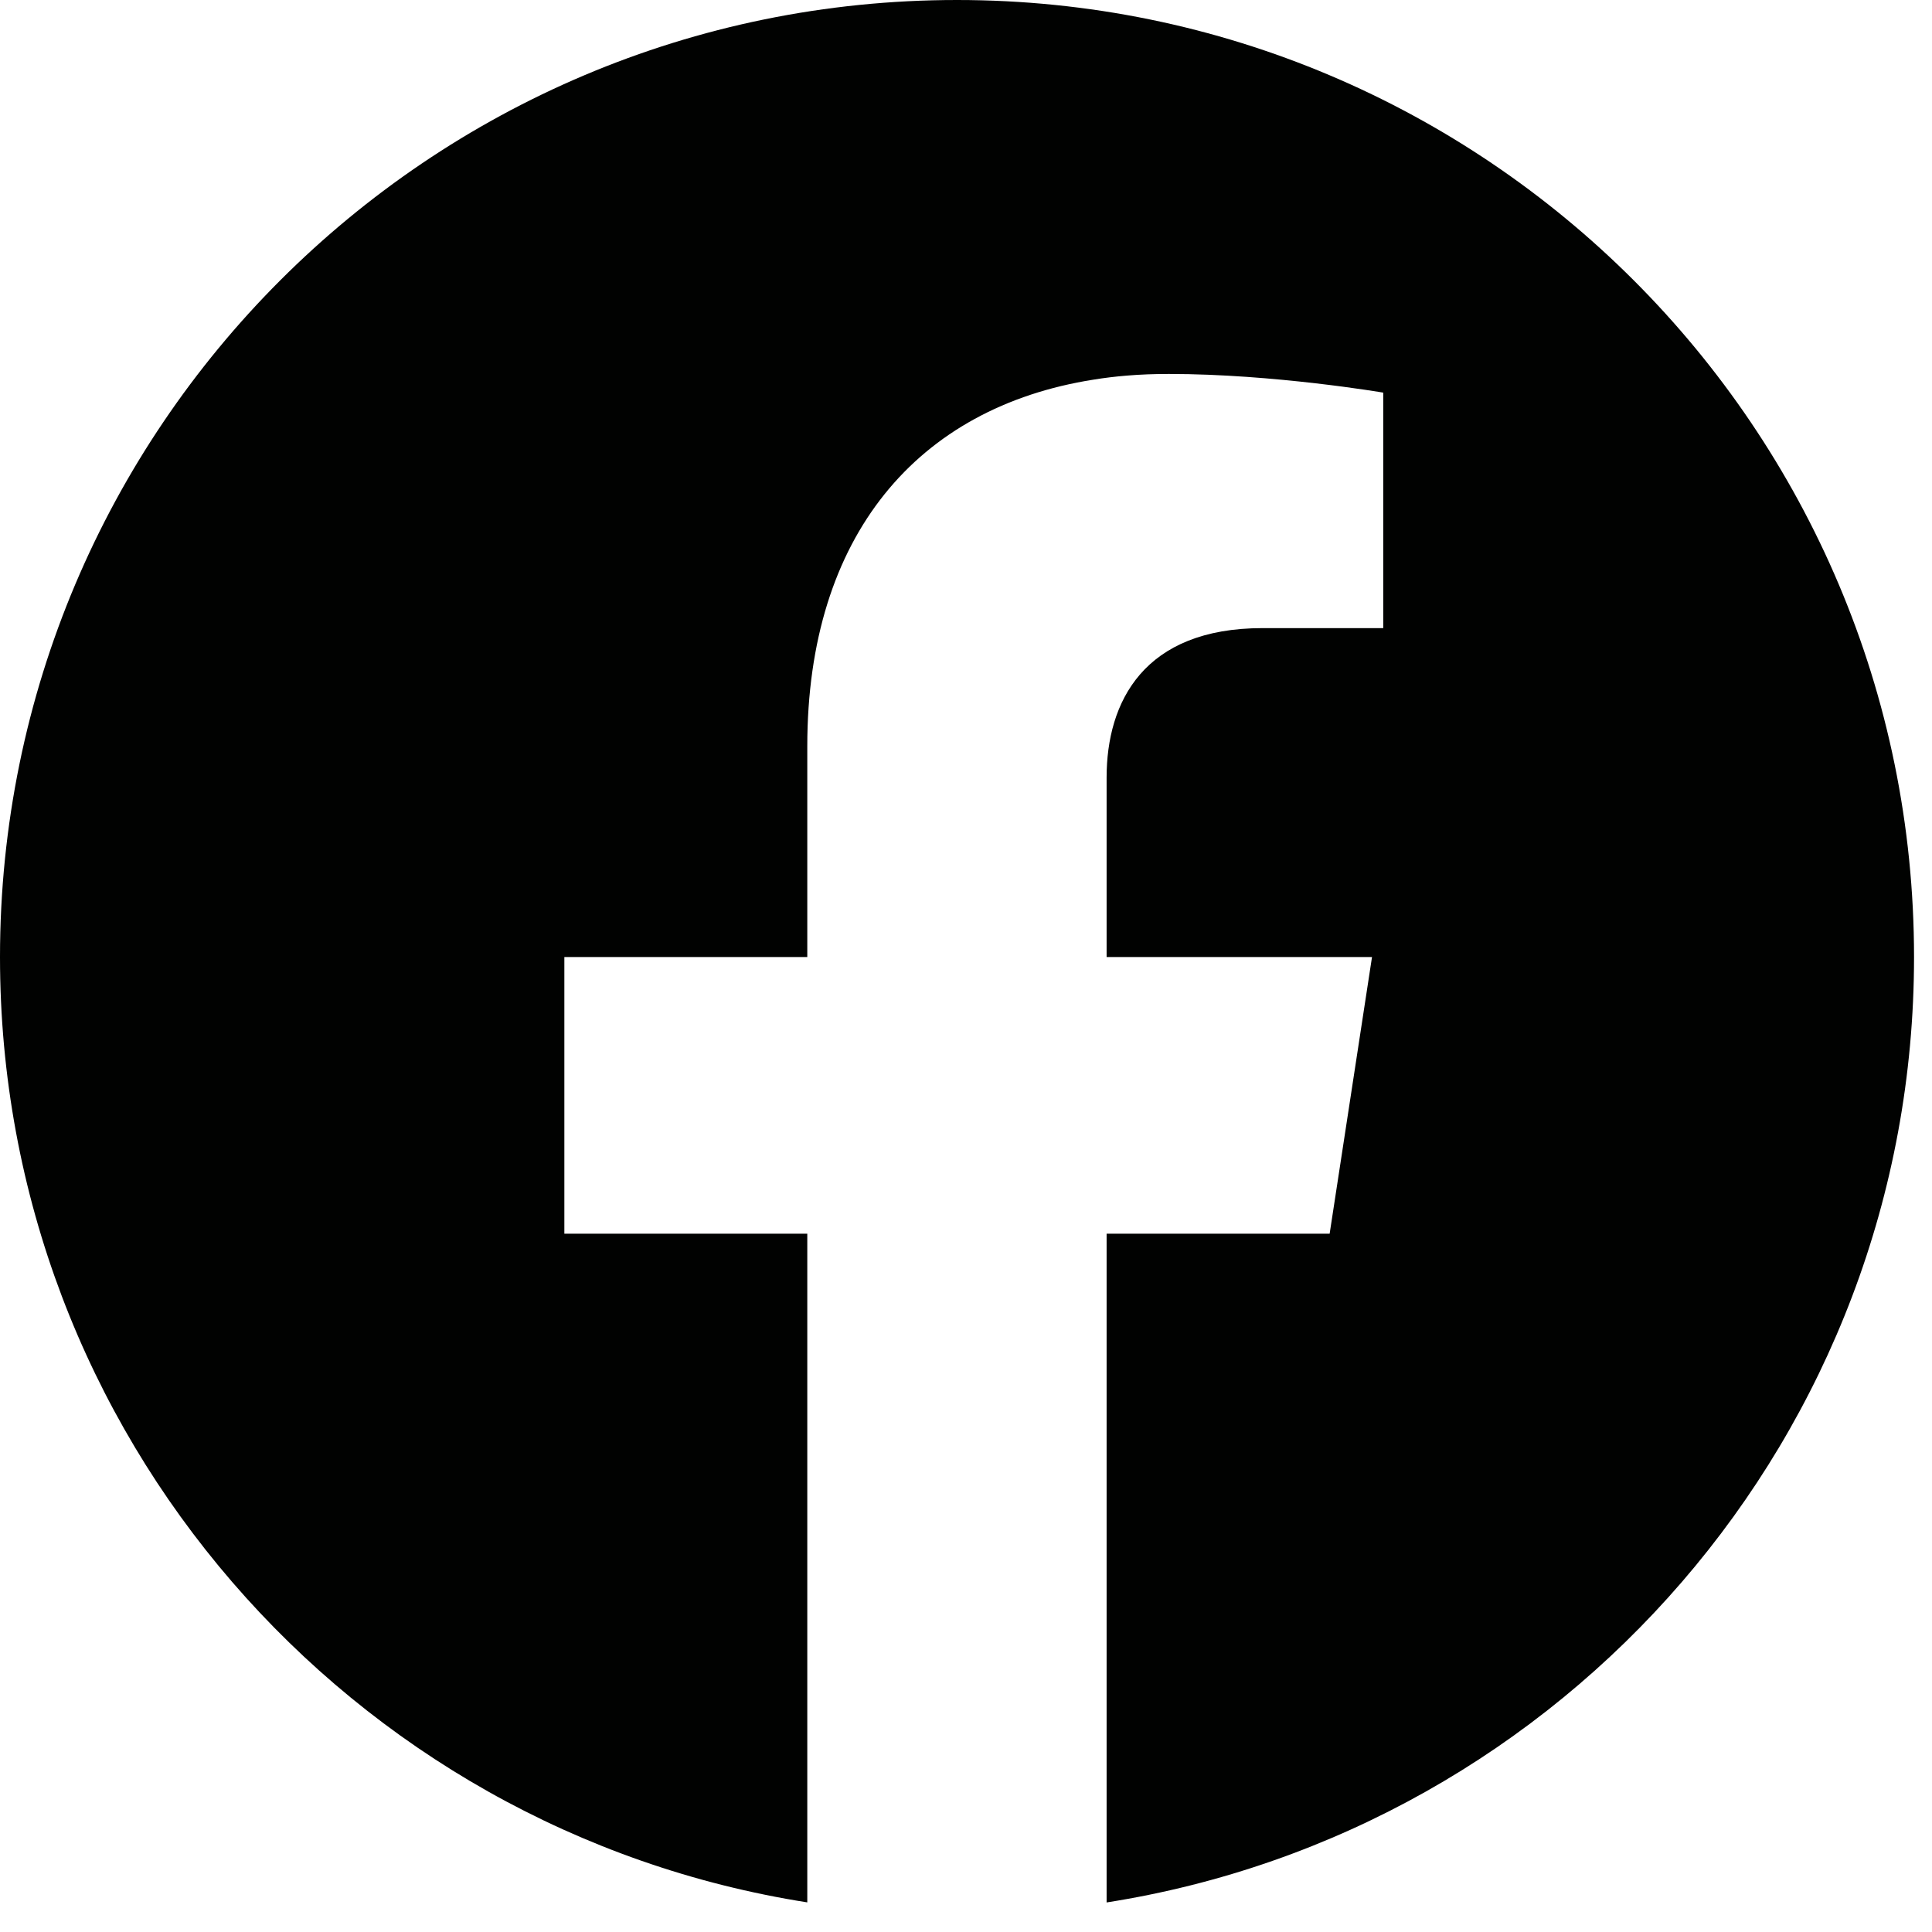 <svg width="27" height="27" viewBox="0 0 27 27" fill="none" xmlns="http://www.w3.org/2000/svg">
<path d="M13.374 0C20.761 0 26.749 5.988 26.749 13.375C26.749 20.05 21.859 25.584 15.465 26.587V17.241H18.582L19.174 13.375H15.465V10.866C15.465 9.808 15.984 8.778 17.645 8.778H19.331V5.487C19.331 5.487 17.801 5.226 16.337 5.226H16.335C16.135 5.226 15.94 5.233 15.749 5.249C15.589 5.262 15.432 5.281 15.279 5.306C12.828 5.693 11.282 7.48 11.282 10.429V13.375H7.887V17.241H11.282V26.586C4.889 25.582 2.80155e-07 20.05 0 13.375C0 5.988 5.987 0 13.374 0Z" fill="#010201"/>
</svg>
